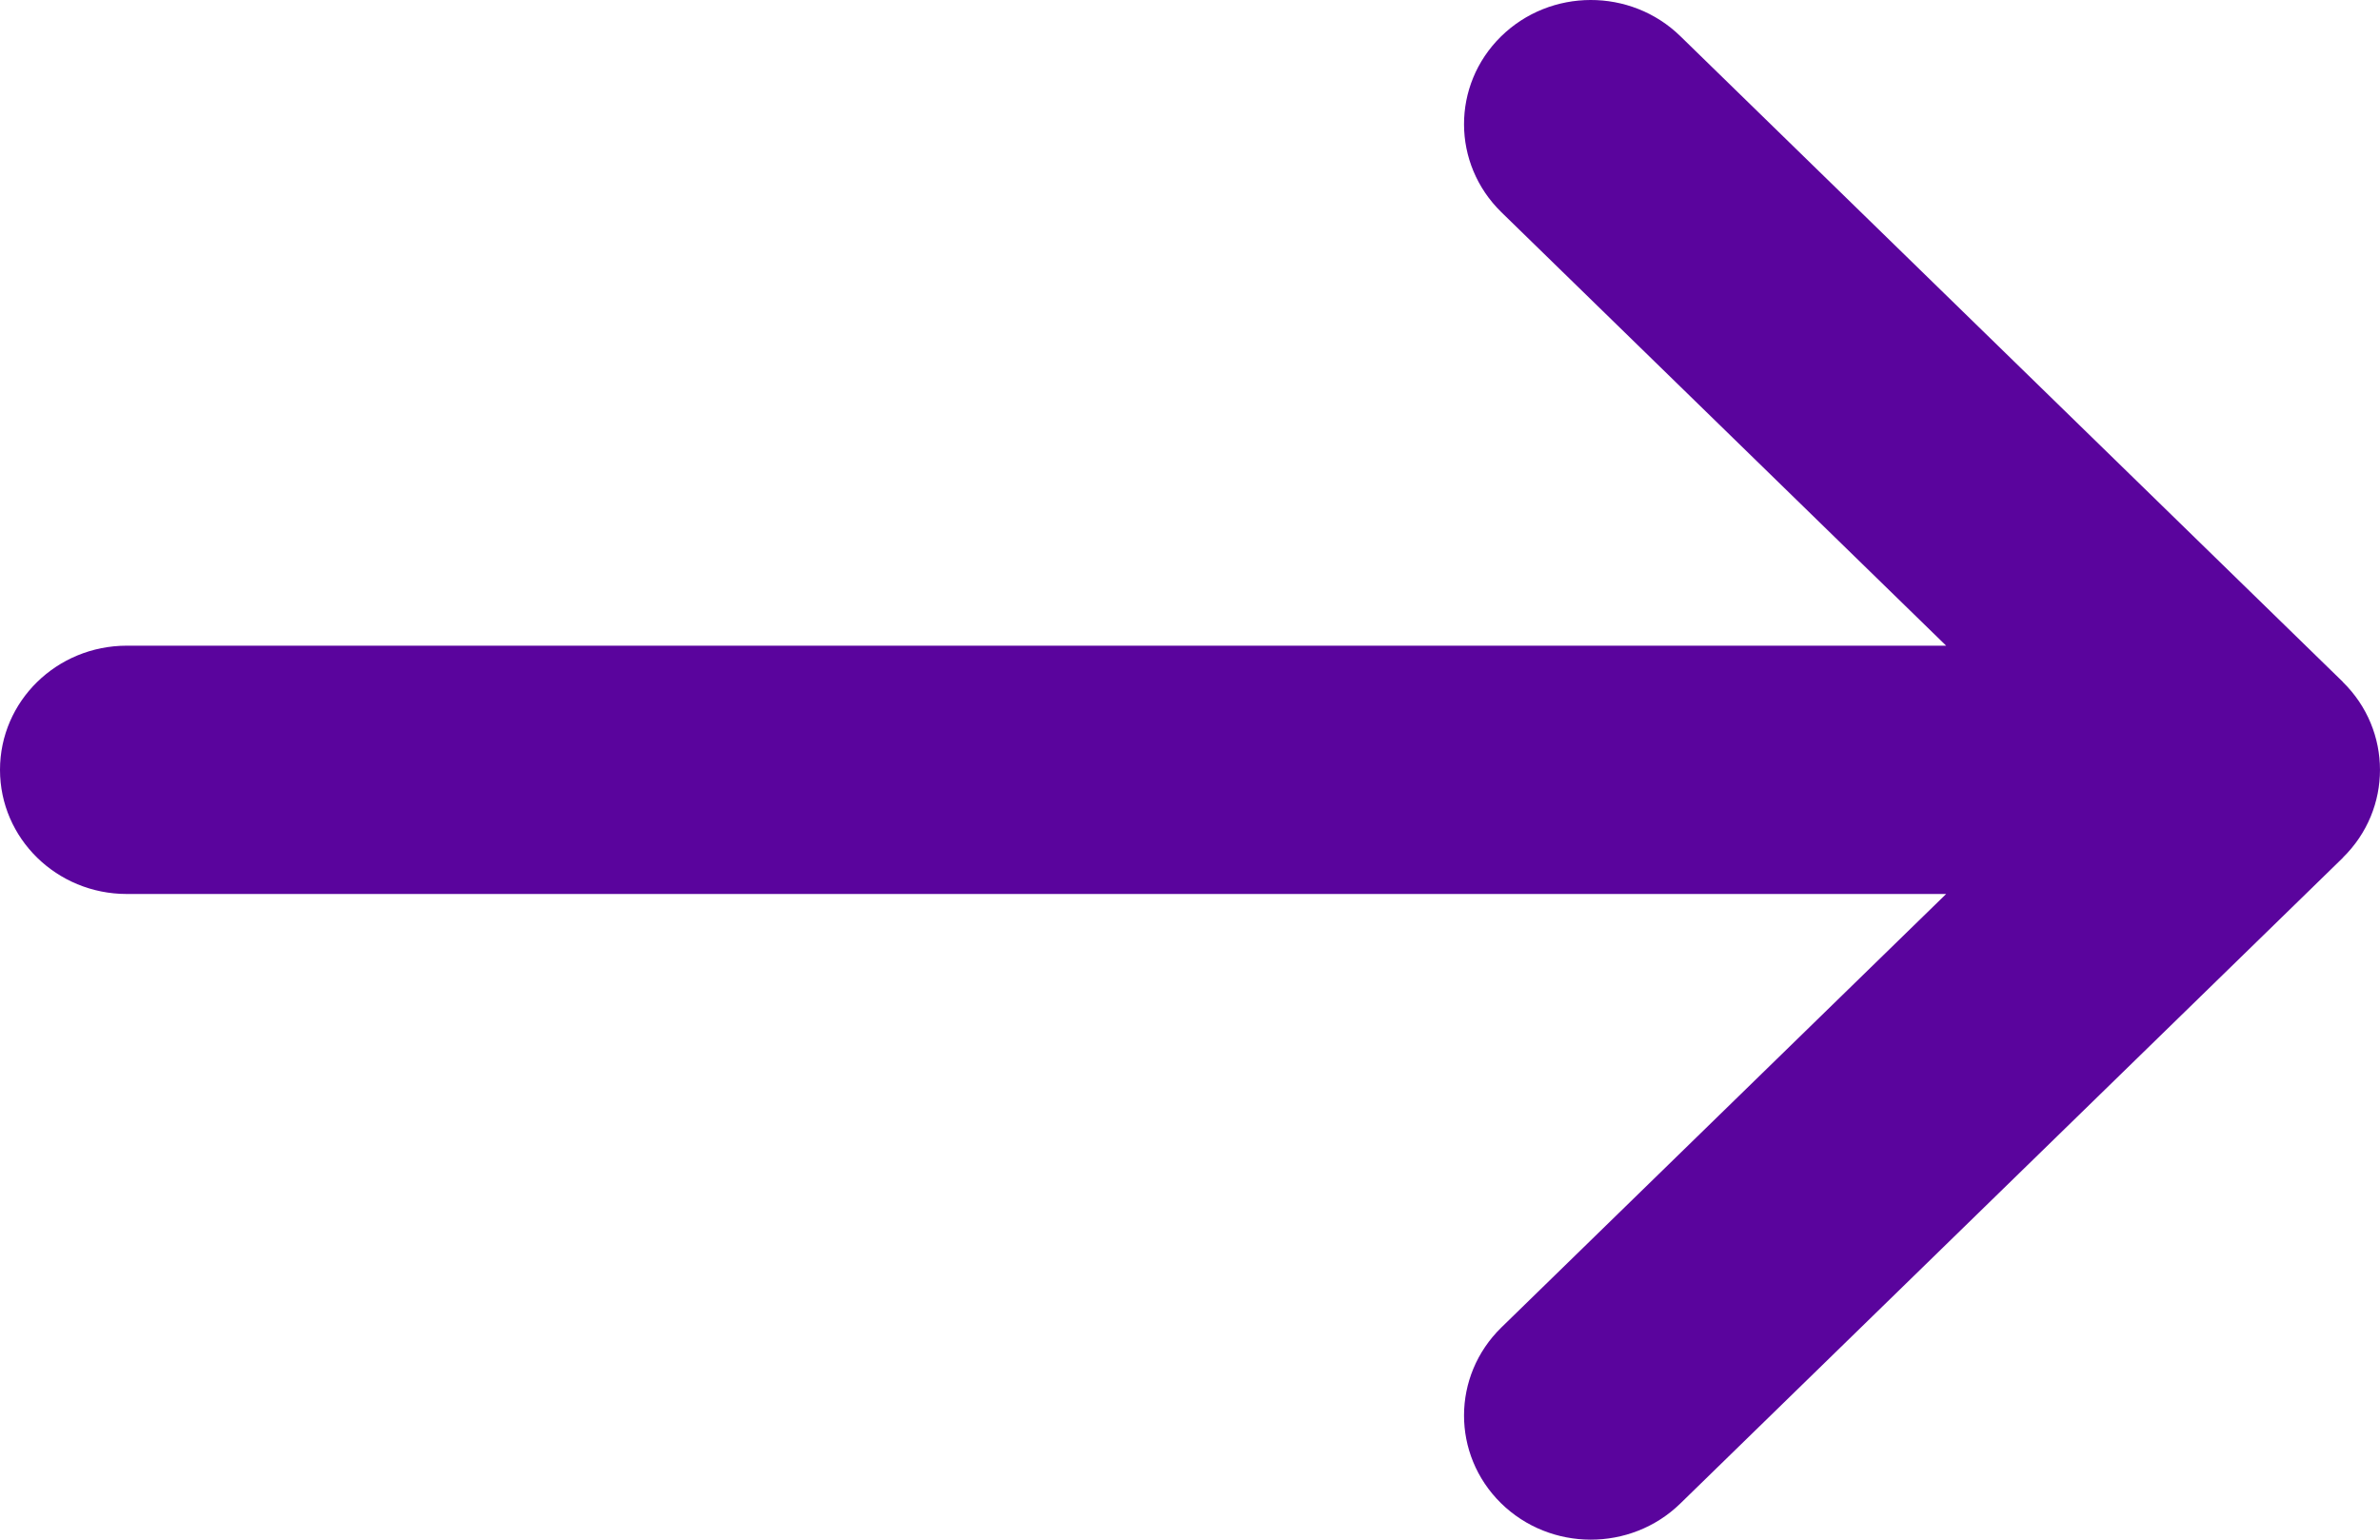 <svg width="17" height="11" viewBox="0 0 17 11" fill="none" xmlns="http://www.w3.org/2000/svg">
                                                <path d="M16.734 4.872L16.734 4.871L12.002 0.258C11.648 -0.087 11.074 -0.086 10.721 0.261C10.368 0.609 10.37 1.17 10.724 1.516L13.901 4.613H0.906C0.405 4.613 0 5.01 0 5.5C0 5.99 0.405 6.387 0.906 6.387H13.901L10.724 9.484C10.37 9.83 10.368 10.391 10.721 10.739C11.074 11.086 11.648 11.087 12.002 10.742L16.734 6.129L16.734 6.128C17.089 5.781 17.088 5.218 16.734 4.872Z" fill="#5A049D" />
                                            </svg>